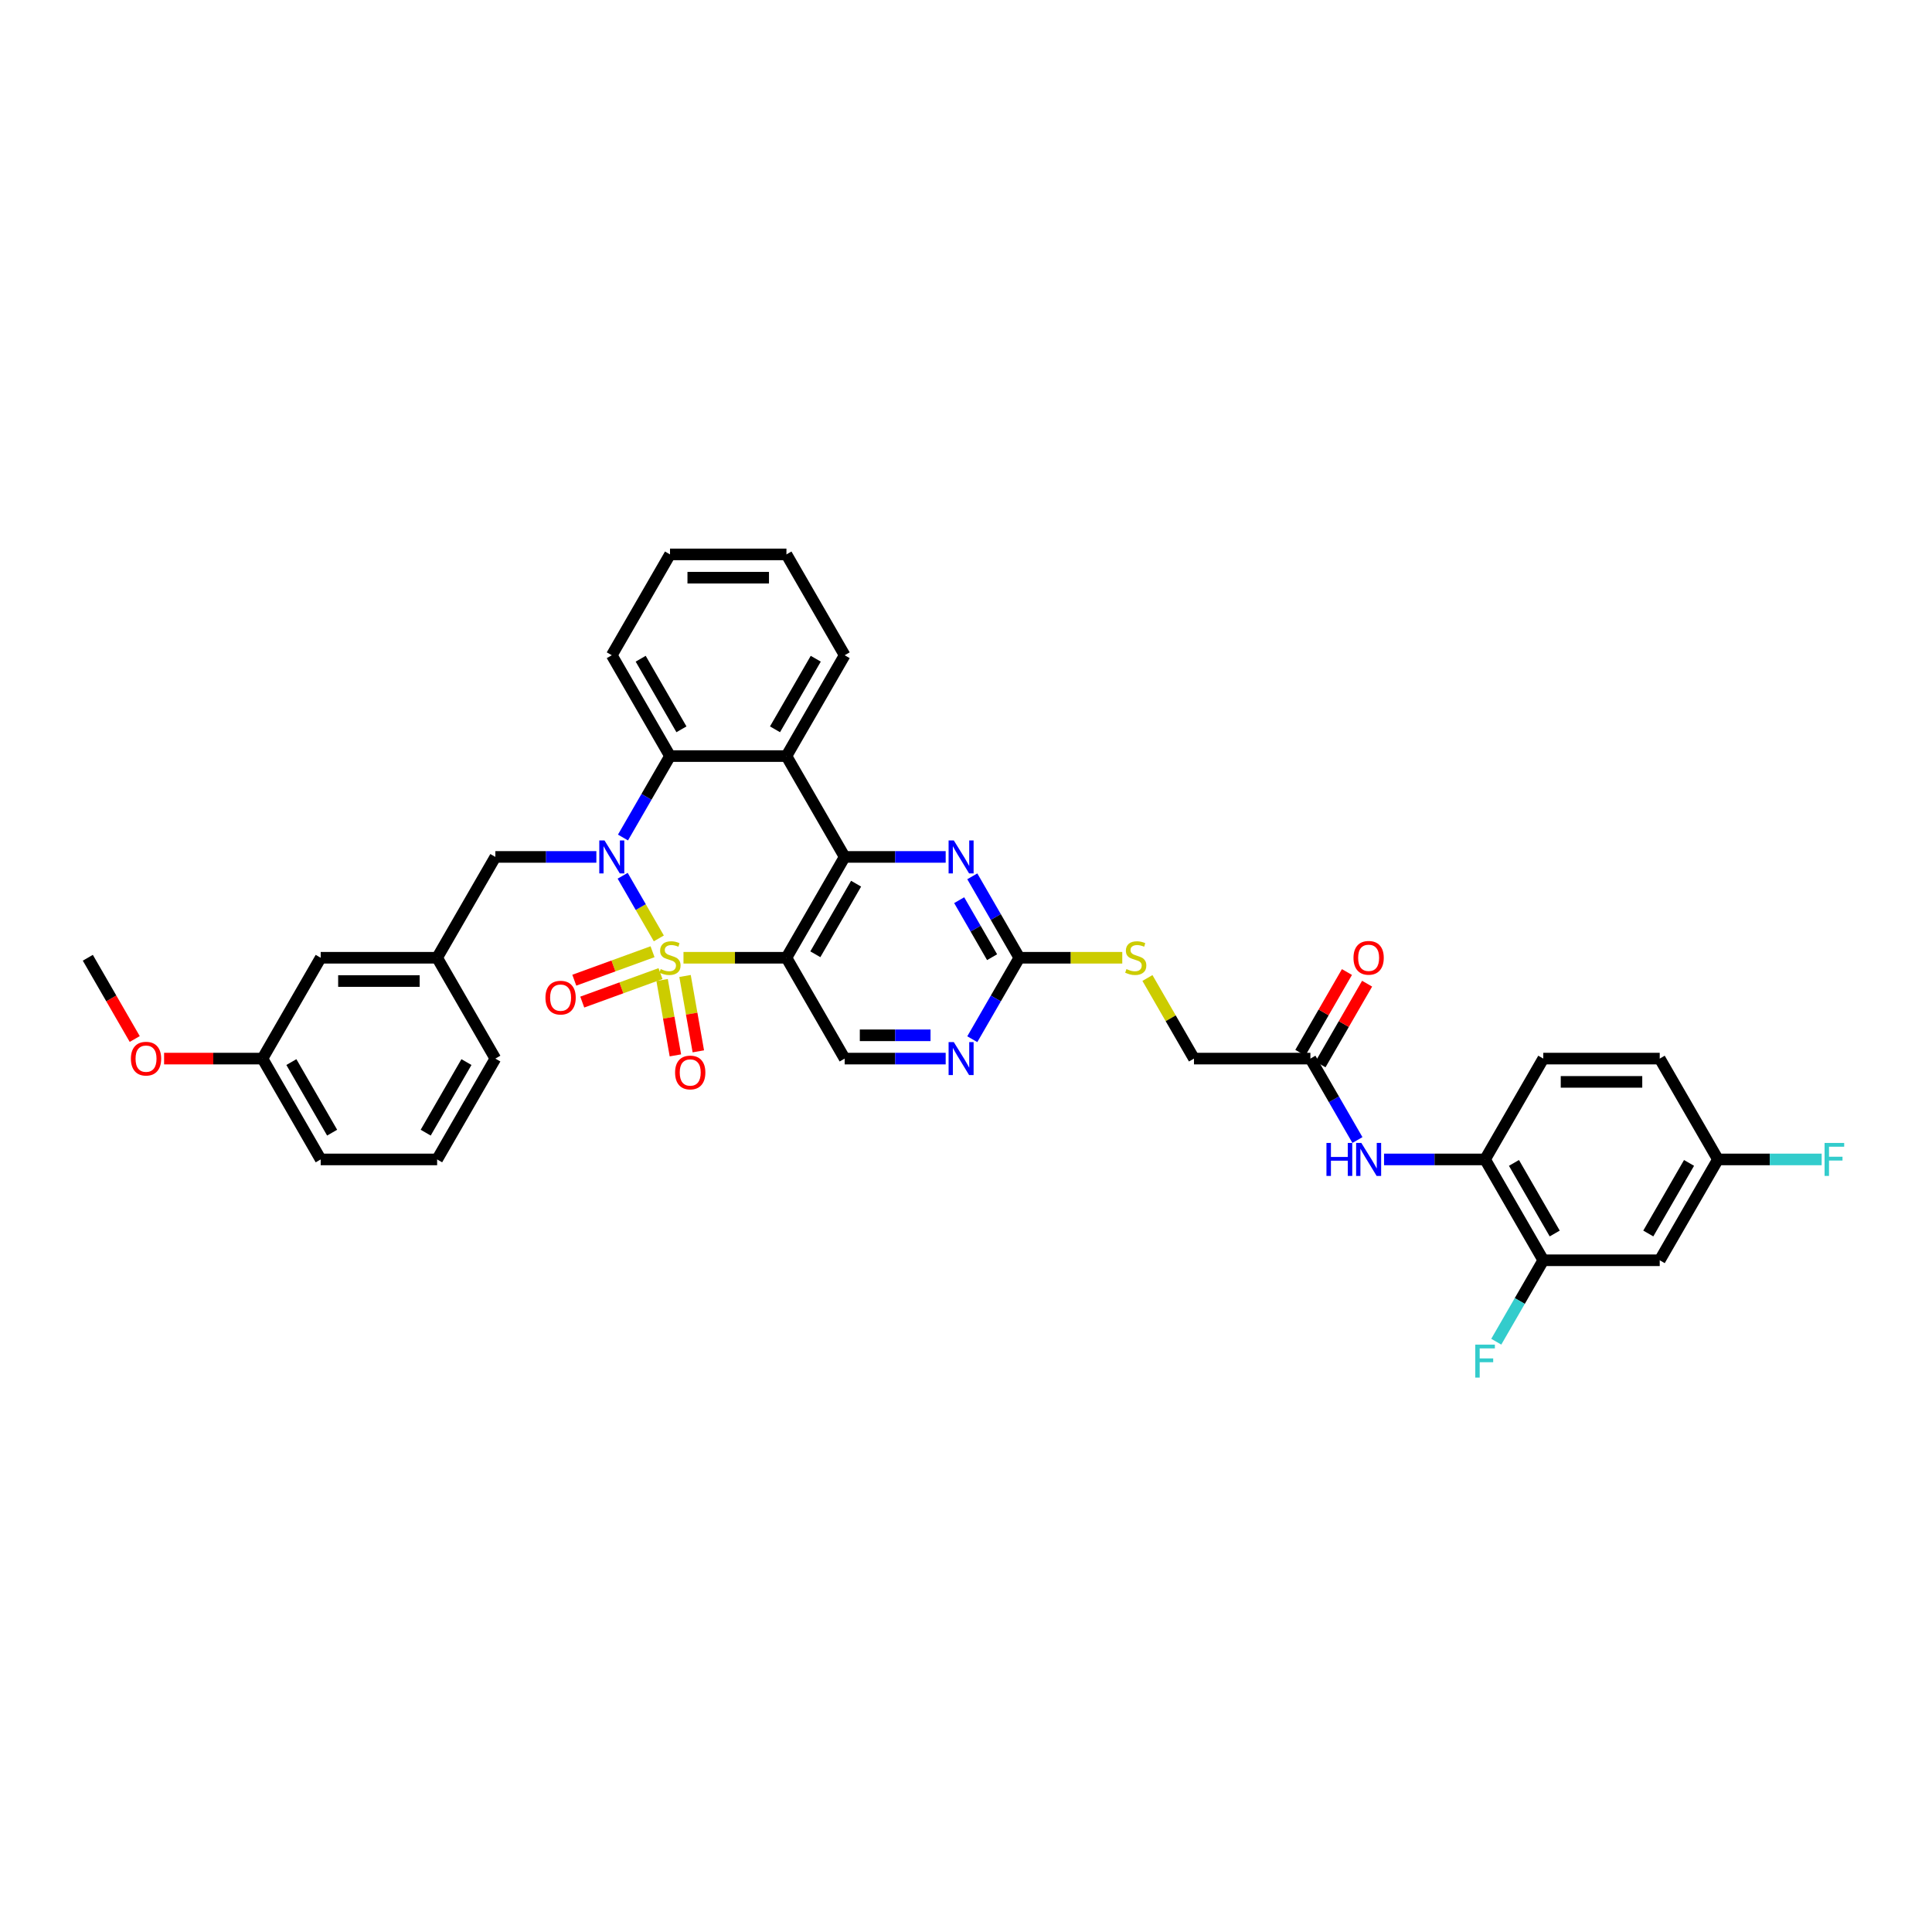 <?xml version='1.0' encoding='iso-8859-1'?>
<svg version='1.1' baseProfile='full'
              xmlns='http://www.w3.org/2000/svg'
                      xmlns:rdkit='http://www.rdkit.org/xml'
                      xmlns:xlink='http://www.w3.org/1999/xlink'
                  xml:space='preserve'
width='1000px' height='1000px' viewBox='0 0 1000 1000'>
<!-- END OF HEADER -->
<rect style='opacity:1.0;fill:#FFFFFF;stroke:none' width='1000' height='1000' x='0' y='0'> </rect>
<path class='bond-0' d='M 341.01,485.717 L 331.65,469.504' style='fill:none;fill-rule:evenodd;stroke:#CCCC00;stroke-width:6px;stroke-linecap:butt;stroke-linejoin:miter;stroke-opacity:1' />
<path class='bond-0' d='M 331.65,469.504 L 322.289,453.291' style='fill:none;fill-rule:evenodd;stroke:#0000FF;stroke-width:6px;stroke-linecap:butt;stroke-linejoin:miter;stroke-opacity:1' />
<path class='bond-1' d='M 353.772,495.733 L 380.417,495.733' style='fill:none;fill-rule:evenodd;stroke:#CCCC00;stroke-width:6px;stroke-linecap:butt;stroke-linejoin:miter;stroke-opacity:1' />
<path class='bond-1' d='M 380.417,495.733 L 407.061,495.733' style='fill:none;fill-rule:evenodd;stroke:#000000;stroke-width:6px;stroke-linecap:butt;stroke-linejoin:miter;stroke-opacity:1' />
<path class='bond-8' d='M 342.705,507.254 L 346.144,526.757' style='fill:none;fill-rule:evenodd;stroke:#CCCC00;stroke-width:6px;stroke-linecap:butt;stroke-linejoin:miter;stroke-opacity:1' />
<path class='bond-8' d='M 346.144,526.757 L 349.583,546.261' style='fill:none;fill-rule:evenodd;stroke:#FF0000;stroke-width:6px;stroke-linecap:butt;stroke-linejoin:miter;stroke-opacity:1' />
<path class='bond-8' d='M 354.575,505.161 L 358.014,524.664' style='fill:none;fill-rule:evenodd;stroke:#CCCC00;stroke-width:6px;stroke-linecap:butt;stroke-linejoin:miter;stroke-opacity:1' />
<path class='bond-8' d='M 358.014,524.664 L 361.453,544.168' style='fill:none;fill-rule:evenodd;stroke:#FF0000;stroke-width:6px;stroke-linecap:butt;stroke-linejoin:miter;stroke-opacity:1' />
<path class='bond-9' d='M 337.753,492.61 L 317.504,499.98' style='fill:none;fill-rule:evenodd;stroke:#CCCC00;stroke-width:6px;stroke-linecap:butt;stroke-linejoin:miter;stroke-opacity:1' />
<path class='bond-9' d='M 317.504,499.98 L 297.255,507.35' style='fill:none;fill-rule:evenodd;stroke:#FF0000;stroke-width:6px;stroke-linecap:butt;stroke-linejoin:miter;stroke-opacity:1' />
<path class='bond-9' d='M 341.876,503.937 L 321.626,511.307' style='fill:none;fill-rule:evenodd;stroke:#CCCC00;stroke-width:6px;stroke-linecap:butt;stroke-linejoin:miter;stroke-opacity:1' />
<path class='bond-9' d='M 321.626,511.307 L 301.377,518.677' style='fill:none;fill-rule:evenodd;stroke:#FF0000;stroke-width:6px;stroke-linecap:butt;stroke-linejoin:miter;stroke-opacity:1' />
<path class='bond-4' d='M 322.456,433.499 L 334.625,412.423' style='fill:none;fill-rule:evenodd;stroke:#0000FF;stroke-width:6px;stroke-linecap:butt;stroke-linejoin:miter;stroke-opacity:1' />
<path class='bond-4' d='M 334.625,412.423 L 346.793,391.346' style='fill:none;fill-rule:evenodd;stroke:#000000;stroke-width:6px;stroke-linecap:butt;stroke-linejoin:miter;stroke-opacity:1' />
<path class='bond-11' d='M 308.68,443.54 L 282.536,443.54' style='fill:none;fill-rule:evenodd;stroke:#0000FF;stroke-width:6px;stroke-linecap:butt;stroke-linejoin:miter;stroke-opacity:1' />
<path class='bond-11' d='M 282.536,443.54 L 256.392,443.54' style='fill:none;fill-rule:evenodd;stroke:#000000;stroke-width:6px;stroke-linecap:butt;stroke-linejoin:miter;stroke-opacity:1' />
<path class='bond-2' d='M 407.061,495.733 L 437.195,443.54' style='fill:none;fill-rule:evenodd;stroke:#000000;stroke-width:6px;stroke-linecap:butt;stroke-linejoin:miter;stroke-opacity:1' />
<path class='bond-2' d='M 422.02,493.931 L 443.114,457.395' style='fill:none;fill-rule:evenodd;stroke:#000000;stroke-width:6px;stroke-linecap:butt;stroke-linejoin:miter;stroke-opacity:1' />
<path class='bond-7' d='M 407.061,495.733 L 437.195,547.926' style='fill:none;fill-rule:evenodd;stroke:#000000;stroke-width:6px;stroke-linecap:butt;stroke-linejoin:miter;stroke-opacity:1' />
<path class='bond-3' d='M 437.195,443.54 L 407.061,391.346' style='fill:none;fill-rule:evenodd;stroke:#000000;stroke-width:6px;stroke-linecap:butt;stroke-linejoin:miter;stroke-opacity:1' />
<path class='bond-5' d='M 437.195,443.54 L 463.339,443.54' style='fill:none;fill-rule:evenodd;stroke:#000000;stroke-width:6px;stroke-linecap:butt;stroke-linejoin:miter;stroke-opacity:1' />
<path class='bond-5' d='M 463.339,443.54 L 489.483,443.54' style='fill:none;fill-rule:evenodd;stroke:#0000FF;stroke-width:6px;stroke-linecap:butt;stroke-linejoin:miter;stroke-opacity:1' />
<path class='bond-25' d='M 407.061,391.346 L 437.195,339.153' style='fill:none;fill-rule:evenodd;stroke:#000000;stroke-width:6px;stroke-linecap:butt;stroke-linejoin:miter;stroke-opacity:1' />
<path class='bond-25' d='M 401.142,377.49 L 422.236,340.955' style='fill:none;fill-rule:evenodd;stroke:#000000;stroke-width:6px;stroke-linecap:butt;stroke-linejoin:miter;stroke-opacity:1' />
<path class='bond-37' d='M 407.061,391.346 L 346.793,391.346' style='fill:none;fill-rule:evenodd;stroke:#000000;stroke-width:6px;stroke-linecap:butt;stroke-linejoin:miter;stroke-opacity:1' />
<path class='bond-29' d='M 346.793,391.346 L 316.659,339.153' style='fill:none;fill-rule:evenodd;stroke:#000000;stroke-width:6px;stroke-linecap:butt;stroke-linejoin:miter;stroke-opacity:1' />
<path class='bond-29' d='M 352.712,377.49 L 331.618,340.955' style='fill:none;fill-rule:evenodd;stroke:#000000;stroke-width:6px;stroke-linecap:butt;stroke-linejoin:miter;stroke-opacity:1' />
<path class='bond-38' d='M 503.26,453.58 L 515.428,474.657' style='fill:none;fill-rule:evenodd;stroke:#0000FF;stroke-width:6px;stroke-linecap:butt;stroke-linejoin:miter;stroke-opacity:1' />
<path class='bond-38' d='M 515.428,474.657 L 527.597,495.733' style='fill:none;fill-rule:evenodd;stroke:#000000;stroke-width:6px;stroke-linecap:butt;stroke-linejoin:miter;stroke-opacity:1' />
<path class='bond-38' d='M 496.472,465.93 L 504.989,480.683' style='fill:none;fill-rule:evenodd;stroke:#0000FF;stroke-width:6px;stroke-linecap:butt;stroke-linejoin:miter;stroke-opacity:1' />
<path class='bond-38' d='M 504.989,480.683 L 513.507,495.437' style='fill:none;fill-rule:evenodd;stroke:#000000;stroke-width:6px;stroke-linecap:butt;stroke-linejoin:miter;stroke-opacity:1' />
<path class='bond-6' d='M 527.597,495.733 L 515.428,516.809' style='fill:none;fill-rule:evenodd;stroke:#000000;stroke-width:6px;stroke-linecap:butt;stroke-linejoin:miter;stroke-opacity:1' />
<path class='bond-6' d='M 515.428,516.809 L 503.26,537.886' style='fill:none;fill-rule:evenodd;stroke:#0000FF;stroke-width:6px;stroke-linecap:butt;stroke-linejoin:miter;stroke-opacity:1' />
<path class='bond-17' d='M 527.597,495.733 L 554.241,495.733' style='fill:none;fill-rule:evenodd;stroke:#000000;stroke-width:6px;stroke-linecap:butt;stroke-linejoin:miter;stroke-opacity:1' />
<path class='bond-17' d='M 554.241,495.733 L 580.885,495.733' style='fill:none;fill-rule:evenodd;stroke:#CCCC00;stroke-width:6px;stroke-linecap:butt;stroke-linejoin:miter;stroke-opacity:1' />
<path class='bond-10' d='M 437.195,547.926 L 463.339,547.926' style='fill:none;fill-rule:evenodd;stroke:#000000;stroke-width:6px;stroke-linecap:butt;stroke-linejoin:miter;stroke-opacity:1' />
<path class='bond-10' d='M 463.339,547.926 L 489.483,547.926' style='fill:none;fill-rule:evenodd;stroke:#0000FF;stroke-width:6px;stroke-linecap:butt;stroke-linejoin:miter;stroke-opacity:1' />
<path class='bond-10' d='M 445.038,535.873 L 463.339,535.873' style='fill:none;fill-rule:evenodd;stroke:#000000;stroke-width:6px;stroke-linecap:butt;stroke-linejoin:miter;stroke-opacity:1' />
<path class='bond-10' d='M 463.339,535.873 L 481.64,535.873' style='fill:none;fill-rule:evenodd;stroke:#0000FF;stroke-width:6px;stroke-linecap:butt;stroke-linejoin:miter;stroke-opacity:1' />
<path class='bond-19' d='M 256.392,443.54 L 226.258,495.733' style='fill:none;fill-rule:evenodd;stroke:#000000;stroke-width:6px;stroke-linecap:butt;stroke-linejoin:miter;stroke-opacity:1' />
<path class='bond-12' d='M 702.603,590.079 L 690.434,569.003' style='fill:none;fill-rule:evenodd;stroke:#0000FF;stroke-width:6px;stroke-linecap:butt;stroke-linejoin:miter;stroke-opacity:1' />
<path class='bond-12' d='M 690.434,569.003 L 678.266,547.926' style='fill:none;fill-rule:evenodd;stroke:#000000;stroke-width:6px;stroke-linecap:butt;stroke-linejoin:miter;stroke-opacity:1' />
<path class='bond-13' d='M 716.379,600.12 L 742.523,600.12' style='fill:none;fill-rule:evenodd;stroke:#0000FF;stroke-width:6px;stroke-linecap:butt;stroke-linejoin:miter;stroke-opacity:1' />
<path class='bond-13' d='M 742.523,600.12 L 768.668,600.12' style='fill:none;fill-rule:evenodd;stroke:#000000;stroke-width:6px;stroke-linecap:butt;stroke-linejoin:miter;stroke-opacity:1' />
<path class='bond-14' d='M 768.668,600.12 L 798.802,652.313' style='fill:none;fill-rule:evenodd;stroke:#000000;stroke-width:6px;stroke-linecap:butt;stroke-linejoin:miter;stroke-opacity:1' />
<path class='bond-14' d='M 783.626,601.922 L 804.72,638.457' style='fill:none;fill-rule:evenodd;stroke:#000000;stroke-width:6px;stroke-linecap:butt;stroke-linejoin:miter;stroke-opacity:1' />
<path class='bond-20' d='M 768.668,600.12 L 798.802,547.926' style='fill:none;fill-rule:evenodd;stroke:#000000;stroke-width:6px;stroke-linecap:butt;stroke-linejoin:miter;stroke-opacity:1' />
<path class='bond-16' d='M 798.802,652.313 L 859.069,652.313' style='fill:none;fill-rule:evenodd;stroke:#000000;stroke-width:6px;stroke-linecap:butt;stroke-linejoin:miter;stroke-opacity:1' />
<path class='bond-23' d='M 798.802,652.313 L 786.633,673.39' style='fill:none;fill-rule:evenodd;stroke:#000000;stroke-width:6px;stroke-linecap:butt;stroke-linejoin:miter;stroke-opacity:1' />
<path class='bond-23' d='M 786.633,673.39 L 774.465,694.466' style='fill:none;fill-rule:evenodd;stroke:#33CCCC;stroke-width:6px;stroke-linecap:butt;stroke-linejoin:miter;stroke-opacity:1' />
<path class='bond-15' d='M 678.266,547.926 L 617.998,547.926' style='fill:none;fill-rule:evenodd;stroke:#000000;stroke-width:6px;stroke-linecap:butt;stroke-linejoin:miter;stroke-opacity:1' />
<path class='bond-18' d='M 683.485,550.94 L 695.549,530.044' style='fill:none;fill-rule:evenodd;stroke:#000000;stroke-width:6px;stroke-linecap:butt;stroke-linejoin:miter;stroke-opacity:1' />
<path class='bond-18' d='M 695.549,530.044 L 707.613,509.149' style='fill:none;fill-rule:evenodd;stroke:#FF0000;stroke-width:6px;stroke-linecap:butt;stroke-linejoin:miter;stroke-opacity:1' />
<path class='bond-18' d='M 673.047,544.913 L 685.111,524.017' style='fill:none;fill-rule:evenodd;stroke:#000000;stroke-width:6px;stroke-linecap:butt;stroke-linejoin:miter;stroke-opacity:1' />
<path class='bond-18' d='M 685.111,524.017 L 697.175,503.122' style='fill:none;fill-rule:evenodd;stroke:#FF0000;stroke-width:6px;stroke-linecap:butt;stroke-linejoin:miter;stroke-opacity:1' />
<path class='bond-41' d='M 859.069,652.313 L 889.203,600.12' style='fill:none;fill-rule:evenodd;stroke:#000000;stroke-width:6px;stroke-linecap:butt;stroke-linejoin:miter;stroke-opacity:1' />
<path class='bond-41' d='M 853.151,638.457 L 874.244,601.922' style='fill:none;fill-rule:evenodd;stroke:#000000;stroke-width:6px;stroke-linecap:butt;stroke-linejoin:miter;stroke-opacity:1' />
<path class='bond-22' d='M 593.912,506.208 L 605.955,527.067' style='fill:none;fill-rule:evenodd;stroke:#CCCC00;stroke-width:6px;stroke-linecap:butt;stroke-linejoin:miter;stroke-opacity:1' />
<path class='bond-22' d='M 605.955,527.067 L 617.998,547.926' style='fill:none;fill-rule:evenodd;stroke:#000000;stroke-width:6px;stroke-linecap:butt;stroke-linejoin:miter;stroke-opacity:1' />
<path class='bond-24' d='M 226.258,495.733 L 165.99,495.733' style='fill:none;fill-rule:evenodd;stroke:#000000;stroke-width:6px;stroke-linecap:butt;stroke-linejoin:miter;stroke-opacity:1' />
<path class='bond-24' d='M 217.218,507.787 L 175.03,507.787' style='fill:none;fill-rule:evenodd;stroke:#000000;stroke-width:6px;stroke-linecap:butt;stroke-linejoin:miter;stroke-opacity:1' />
<path class='bond-32' d='M 226.258,495.733 L 256.392,547.926' style='fill:none;fill-rule:evenodd;stroke:#000000;stroke-width:6px;stroke-linecap:butt;stroke-linejoin:miter;stroke-opacity:1' />
<path class='bond-26' d='M 798.802,547.926 L 859.069,547.926' style='fill:none;fill-rule:evenodd;stroke:#000000;stroke-width:6px;stroke-linecap:butt;stroke-linejoin:miter;stroke-opacity:1' />
<path class='bond-26' d='M 807.842,559.98 L 850.029,559.98' style='fill:none;fill-rule:evenodd;stroke:#000000;stroke-width:6px;stroke-linecap:butt;stroke-linejoin:miter;stroke-opacity:1' />
<path class='bond-21' d='M 889.203,600.12 L 859.069,547.926' style='fill:none;fill-rule:evenodd;stroke:#000000;stroke-width:6px;stroke-linecap:butt;stroke-linejoin:miter;stroke-opacity:1' />
<path class='bond-28' d='M 889.203,600.12 L 916.046,600.12' style='fill:none;fill-rule:evenodd;stroke:#000000;stroke-width:6px;stroke-linecap:butt;stroke-linejoin:miter;stroke-opacity:1' />
<path class='bond-28' d='M 916.046,600.12 L 942.89,600.12' style='fill:none;fill-rule:evenodd;stroke:#33CCCC;stroke-width:6px;stroke-linecap:butt;stroke-linejoin:miter;stroke-opacity:1' />
<path class='bond-27' d='M 165.99,495.733 L 135.856,547.926' style='fill:none;fill-rule:evenodd;stroke:#000000;stroke-width:6px;stroke-linecap:butt;stroke-linejoin:miter;stroke-opacity:1' />
<path class='bond-35' d='M 437.195,339.153 L 407.061,286.959' style='fill:none;fill-rule:evenodd;stroke:#000000;stroke-width:6px;stroke-linecap:butt;stroke-linejoin:miter;stroke-opacity:1' />
<path class='bond-30' d='M 135.856,547.926 L 110.393,547.926' style='fill:none;fill-rule:evenodd;stroke:#000000;stroke-width:6px;stroke-linecap:butt;stroke-linejoin:miter;stroke-opacity:1' />
<path class='bond-30' d='M 110.393,547.926 L 84.93,547.926' style='fill:none;fill-rule:evenodd;stroke:#FF0000;stroke-width:6px;stroke-linecap:butt;stroke-linejoin:miter;stroke-opacity:1' />
<path class='bond-40' d='M 135.856,547.926 L 165.99,600.12' style='fill:none;fill-rule:evenodd;stroke:#000000;stroke-width:6px;stroke-linecap:butt;stroke-linejoin:miter;stroke-opacity:1' />
<path class='bond-40' d='M 150.815,549.729 L 171.909,586.264' style='fill:none;fill-rule:evenodd;stroke:#000000;stroke-width:6px;stroke-linecap:butt;stroke-linejoin:miter;stroke-opacity:1' />
<path class='bond-36' d='M 316.659,339.153 L 346.793,286.959' style='fill:none;fill-rule:evenodd;stroke:#000000;stroke-width:6px;stroke-linecap:butt;stroke-linejoin:miter;stroke-opacity:1' />
<path class='bond-34' d='M 69.736,537.789 L 57.595,516.761' style='fill:none;fill-rule:evenodd;stroke:#FF0000;stroke-width:6px;stroke-linecap:butt;stroke-linejoin:miter;stroke-opacity:1' />
<path class='bond-34' d='M 57.595,516.761 L 45.455,495.733' style='fill:none;fill-rule:evenodd;stroke:#000000;stroke-width:6px;stroke-linecap:butt;stroke-linejoin:miter;stroke-opacity:1' />
<path class='bond-31' d='M 226.258,600.12 L 256.392,547.926' style='fill:none;fill-rule:evenodd;stroke:#000000;stroke-width:6px;stroke-linecap:butt;stroke-linejoin:miter;stroke-opacity:1' />
<path class='bond-31' d='M 220.339,586.264 L 241.433,549.729' style='fill:none;fill-rule:evenodd;stroke:#000000;stroke-width:6px;stroke-linecap:butt;stroke-linejoin:miter;stroke-opacity:1' />
<path class='bond-33' d='M 226.258,600.12 L 165.99,600.12' style='fill:none;fill-rule:evenodd;stroke:#000000;stroke-width:6px;stroke-linecap:butt;stroke-linejoin:miter;stroke-opacity:1' />
<path class='bond-39' d='M 407.061,286.959 L 346.793,286.959' style='fill:none;fill-rule:evenodd;stroke:#000000;stroke-width:6px;stroke-linecap:butt;stroke-linejoin:miter;stroke-opacity:1' />
<path class='bond-39' d='M 398.021,299.013 L 355.833,299.013' style='fill:none;fill-rule:evenodd;stroke:#000000;stroke-width:6px;stroke-linecap:butt;stroke-linejoin:miter;stroke-opacity:1' />
<path  class='atom-0' d='M 341.972 501.591
Q 342.165 501.663, 342.96 502.001
Q 343.756 502.338, 344.624 502.555
Q 345.516 502.748, 346.384 502.748
Q 347.999 502.748, 348.939 501.977
Q 349.879 501.181, 349.879 499.807
Q 349.879 498.867, 349.397 498.288
Q 348.939 497.71, 348.216 497.396
Q 347.492 497.083, 346.287 496.721
Q 344.768 496.263, 343.852 495.829
Q 342.96 495.396, 342.309 494.479
Q 341.683 493.563, 341.683 492.021
Q 341.683 489.875, 343.129 488.549
Q 344.6 487.223, 347.492 487.223
Q 349.469 487.223, 351.711 488.163
L 351.157 490.02
Q 349.108 489.176, 347.565 489.176
Q 345.901 489.176, 344.985 489.875
Q 344.069 490.55, 344.093 491.731
Q 344.093 492.647, 344.551 493.202
Q 345.034 493.756, 345.709 494.07
Q 346.408 494.383, 347.565 494.745
Q 349.108 495.227, 350.024 495.709
Q 350.94 496.191, 351.591 497.179
Q 352.266 498.144, 352.266 499.807
Q 352.266 502.17, 350.675 503.447
Q 349.108 504.701, 346.48 504.701
Q 344.961 504.701, 343.804 504.363
Q 342.671 504.05, 341.321 503.496
L 341.972 501.591
' fill='#CCCC00'/>
<path  class='atom-1' d='M 312.887 435.006
L 318.48 444.046
Q 319.034 444.938, 319.926 446.553
Q 320.818 448.168, 320.866 448.265
L 320.866 435.006
L 323.132 435.006
L 323.132 452.074
L 320.794 452.074
L 314.791 442.19
Q 314.092 441.032, 313.345 439.707
Q 312.622 438.381, 312.405 437.971
L 312.405 452.074
L 310.187 452.074
L 310.187 435.006
L 312.887 435.006
' fill='#0000FF'/>
<path  class='atom-6' d='M 493.69 435.006
L 499.283 444.046
Q 499.837 444.938, 500.729 446.553
Q 501.621 448.168, 501.669 448.265
L 501.669 435.006
L 503.935 435.006
L 503.935 452.074
L 501.597 452.074
L 495.594 442.19
Q 494.895 441.032, 494.148 439.707
Q 493.425 438.381, 493.208 437.971
L 493.208 452.074
L 490.99 452.074
L 490.99 435.006
L 493.69 435.006
' fill='#0000FF'/>
<path  class='atom-9' d='M 349.424 555.133
Q 349.424 551.035, 351.449 548.745
Q 353.474 546.455, 357.259 546.455
Q 361.044 546.455, 363.069 548.745
Q 365.094 551.035, 365.094 555.133
Q 365.094 559.28, 363.044 561.642
Q 360.995 563.981, 357.259 563.981
Q 353.498 563.981, 351.449 561.642
Q 349.424 559.304, 349.424 555.133
M 357.259 562.052
Q 359.862 562.052, 361.26 560.316
Q 362.683 558.557, 362.683 555.133
Q 362.683 551.783, 361.26 550.095
Q 359.862 548.383, 357.259 548.383
Q 354.655 548.383, 353.233 550.071
Q 351.835 551.758, 351.835 555.133
Q 351.835 558.581, 353.233 560.316
Q 354.655 562.052, 357.259 562.052
' fill='#FF0000'/>
<path  class='atom-10' d='M 282.325 516.394
Q 282.325 512.296, 284.35 510.006
Q 286.375 507.715, 290.16 507.715
Q 293.945 507.715, 295.97 510.006
Q 297.995 512.296, 297.995 516.394
Q 297.995 520.54, 295.946 522.903
Q 293.897 525.241, 290.16 525.241
Q 286.399 525.241, 284.35 522.903
Q 282.325 520.565, 282.325 516.394
M 290.16 523.313
Q 292.764 523.313, 294.162 521.577
Q 295.584 519.817, 295.584 516.394
Q 295.584 513.043, 294.162 511.356
Q 292.764 509.644, 290.16 509.644
Q 287.557 509.644, 286.134 511.332
Q 284.736 513.019, 284.736 516.394
Q 284.736 519.841, 286.134 521.577
Q 287.557 523.313, 290.16 523.313
' fill='#FF0000'/>
<path  class='atom-11' d='M 493.69 539.393
L 499.283 548.433
Q 499.837 549.325, 500.729 550.94
Q 501.621 552.555, 501.669 552.651
L 501.669 539.393
L 503.935 539.393
L 503.935 556.46
L 501.597 556.46
L 495.594 546.576
Q 494.895 545.419, 494.148 544.093
Q 493.425 542.768, 493.208 542.358
L 493.208 556.46
L 490.99 556.46
L 490.99 539.393
L 493.69 539.393
' fill='#0000FF'/>
<path  class='atom-13' d='M 686.571 591.586
L 688.885 591.586
L 688.885 598.842
L 697.612 598.842
L 697.612 591.586
L 699.926 591.586
L 699.926 608.654
L 697.612 608.654
L 697.612 600.771
L 688.885 600.771
L 688.885 608.654
L 686.571 608.654
L 686.571 591.586
' fill='#0000FF'/>
<path  class='atom-13' d='M 704.627 591.586
L 710.22 600.626
Q 710.774 601.518, 711.666 603.133
Q 712.558 604.748, 712.607 604.845
L 712.607 591.586
L 714.873 591.586
L 714.873 608.654
L 712.534 608.654
L 706.532 598.77
Q 705.832 597.613, 705.085 596.287
Q 704.362 594.961, 704.145 594.551
L 704.145 608.654
L 701.927 608.654
L 701.927 591.586
L 704.627 591.586
' fill='#0000FF'/>
<path  class='atom-18' d='M 583.043 501.591
Q 583.236 501.663, 584.031 502.001
Q 584.827 502.338, 585.695 502.555
Q 586.587 502.748, 587.455 502.748
Q 589.07 502.748, 590.01 501.977
Q 590.95 501.181, 590.95 499.807
Q 590.95 498.867, 590.468 498.288
Q 590.01 497.71, 589.287 497.396
Q 588.563 497.083, 587.358 496.721
Q 585.839 496.263, 584.923 495.829
Q 584.031 495.396, 583.38 494.479
Q 582.754 493.563, 582.754 492.021
Q 582.754 489.875, 584.2 488.549
Q 585.671 487.223, 588.563 487.223
Q 590.54 487.223, 592.782 488.163
L 592.228 490.02
Q 590.179 489.176, 588.636 489.176
Q 586.972 489.176, 586.056 489.875
Q 585.14 490.55, 585.164 491.731
Q 585.164 492.647, 585.622 493.202
Q 586.105 493.756, 586.78 494.07
Q 587.479 494.383, 588.636 494.745
Q 590.179 495.227, 591.095 495.709
Q 592.011 496.191, 592.662 497.179
Q 593.337 498.144, 593.337 499.807
Q 593.337 502.17, 591.746 503.447
Q 590.179 504.701, 587.551 504.701
Q 586.032 504.701, 584.875 504.363
Q 583.742 504.05, 582.392 503.496
L 583.043 501.591
' fill='#CCCC00'/>
<path  class='atom-19' d='M 700.565 495.781
Q 700.565 491.683, 702.59 489.393
Q 704.615 487.103, 708.4 487.103
Q 712.185 487.103, 714.21 489.393
Q 716.235 491.683, 716.235 495.781
Q 716.235 499.928, 714.186 502.29
Q 712.136 504.629, 708.4 504.629
Q 704.639 504.629, 702.59 502.29
Q 700.565 499.952, 700.565 495.781
M 708.4 502.7
Q 711.003 502.7, 712.402 500.964
Q 713.824 499.204, 713.824 495.781
Q 713.824 492.43, 712.402 490.743
Q 711.003 489.031, 708.4 489.031
Q 705.796 489.031, 704.374 490.719
Q 702.976 492.406, 702.976 495.781
Q 702.976 499.229, 704.374 500.964
Q 705.796 502.7, 708.4 502.7
' fill='#FF0000'/>
<path  class='atom-24' d='M 763.593 695.973
L 773.742 695.973
L 773.742 697.925
L 765.883 697.925
L 765.883 703.108
L 772.874 703.108
L 772.874 705.085
L 765.883 705.085
L 765.883 713.041
L 763.593 713.041
L 763.593 695.973
' fill='#33CCCC'/>
<path  class='atom-29' d='M 944.396 591.586
L 954.545 591.586
L 954.545 593.539
L 946.687 593.539
L 946.687 598.722
L 953.678 598.722
L 953.678 600.698
L 946.687 600.698
L 946.687 608.654
L 944.396 608.654
L 944.396 591.586
' fill='#33CCCC'/>
<path  class='atom-31' d='M 67.754 547.975
Q 67.754 543.876, 69.779 541.586
Q 71.804 539.296, 75.588 539.296
Q 79.373 539.296, 81.398 541.586
Q 83.423 543.876, 83.423 547.975
Q 83.423 552.121, 81.374 554.484
Q 79.325 556.822, 75.588 556.822
Q 71.828 556.822, 69.779 554.484
Q 67.754 552.145, 67.754 547.975
M 75.588 554.893
Q 78.192 554.893, 79.59 553.158
Q 81.013 551.398, 81.013 547.975
Q 81.013 544.624, 79.59 542.936
Q 78.192 541.225, 75.588 541.225
Q 72.985 541.225, 71.562 542.912
Q 70.164 544.6, 70.164 547.975
Q 70.164 551.422, 71.562 553.158
Q 72.985 554.893, 75.588 554.893
' fill='#FF0000'/>
</svg>
